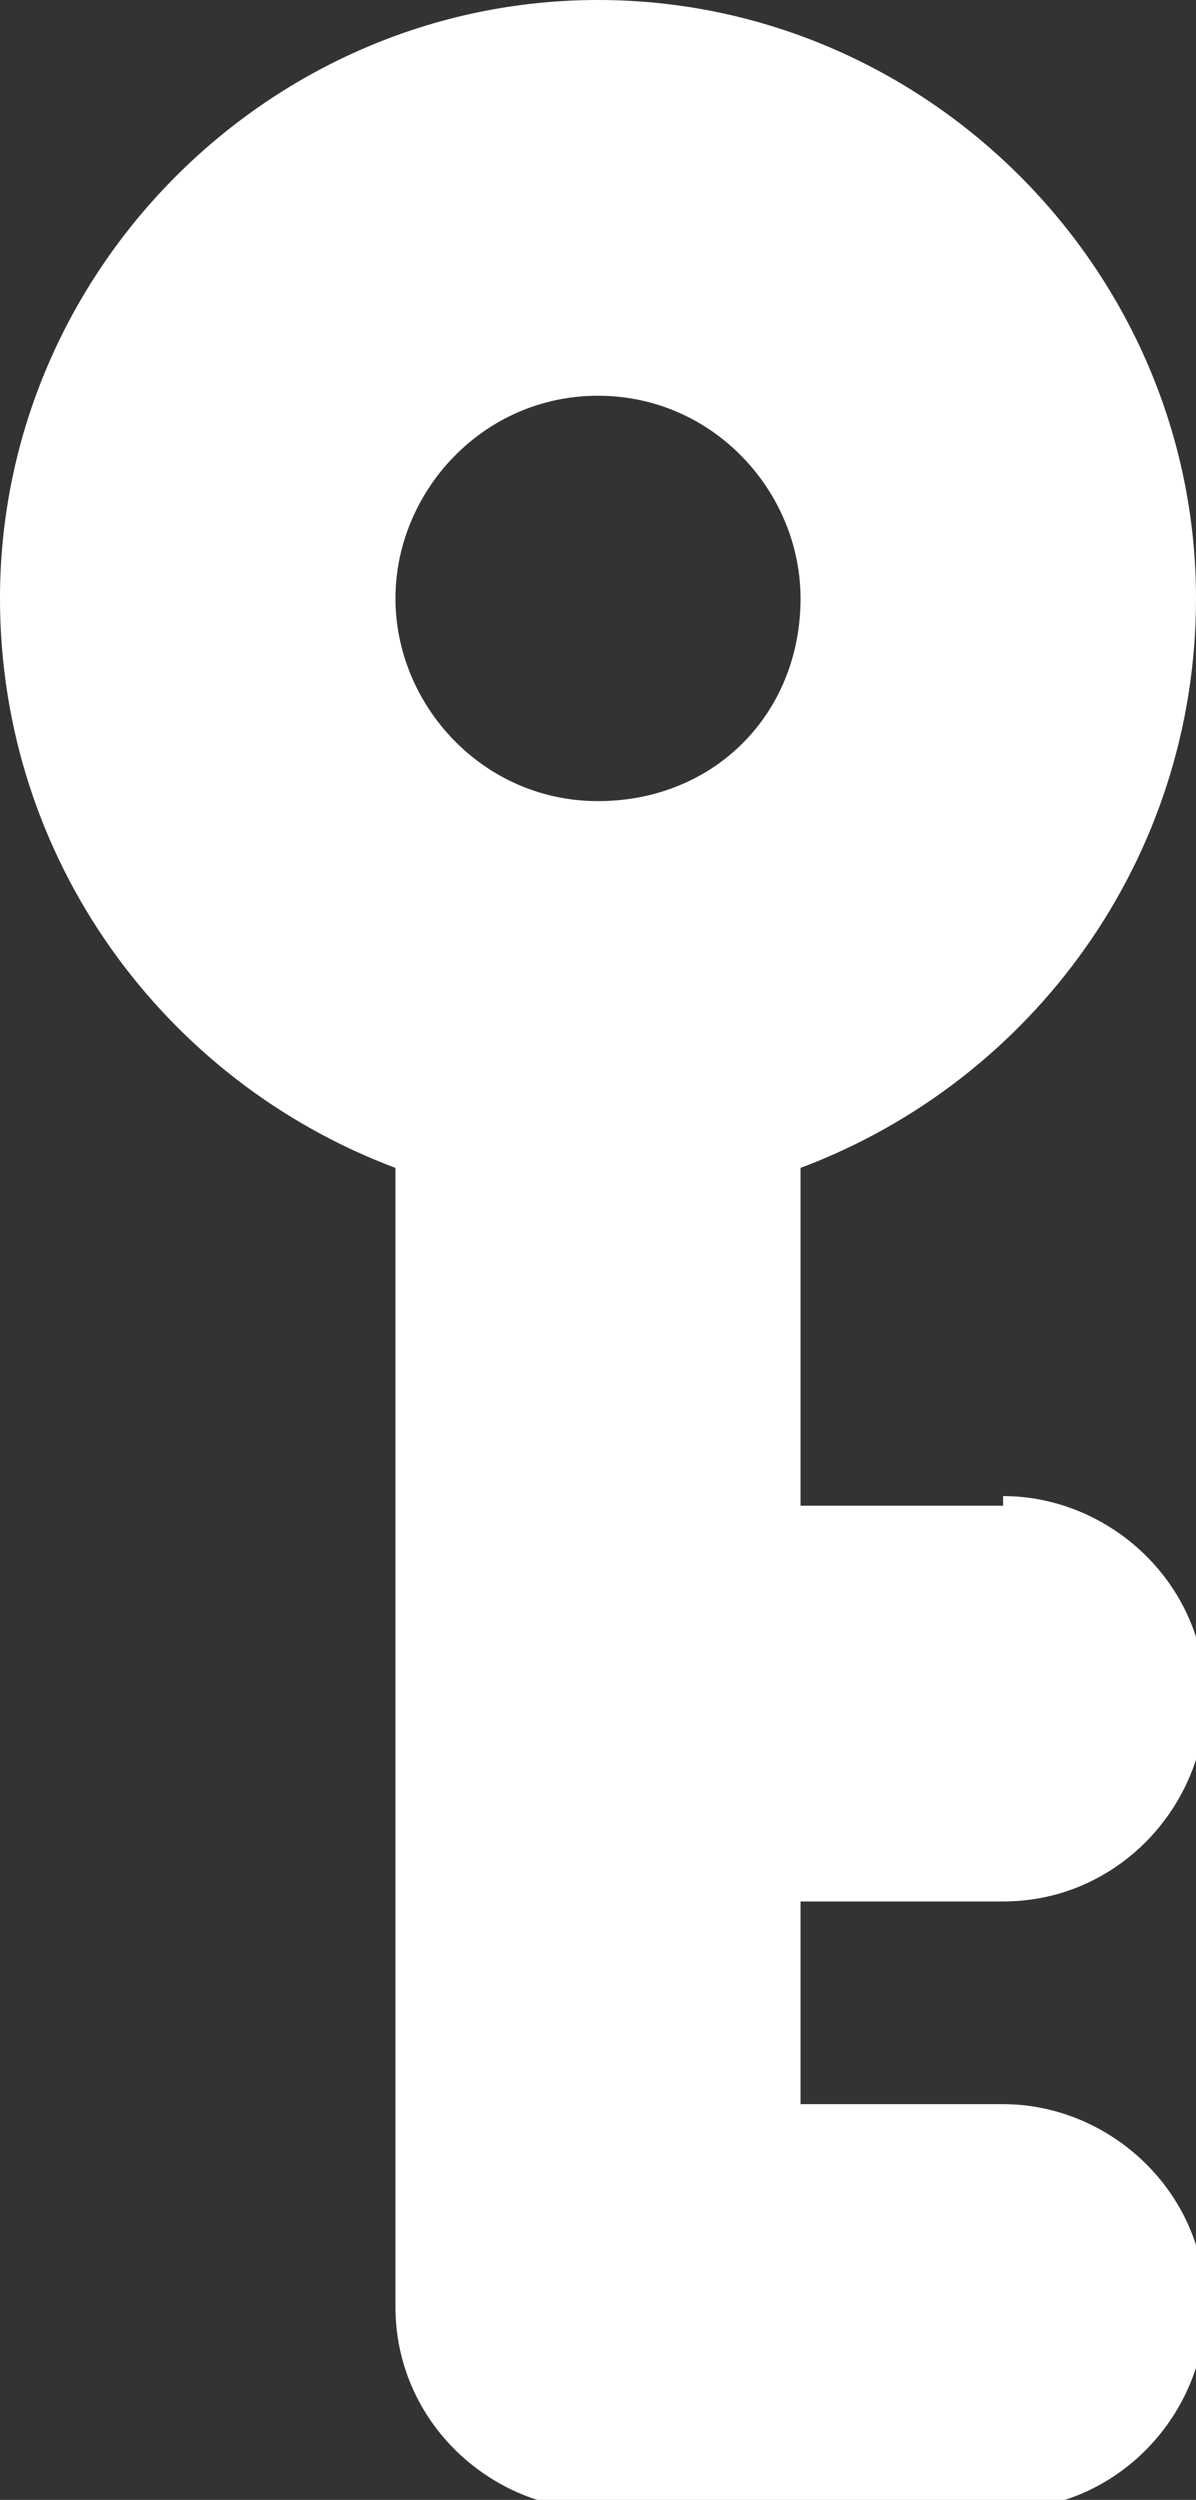 <?xml version="1.0" encoding="utf-8"?>
<!-- Generator: Adobe Illustrator 23.0.6, SVG Export Plug-In . SVG Version: 6.00 Build 0)  -->
<svg version="1.1" id="Layer_1" xmlns="http://www.w3.org/2000/svg" xmlns:xlink="http://www.w3.org/1999/xlink" x="0px" y="0px"
     viewBox="0 0 12.4 25.9" style="enable-background:new 0 0 12.4 25.9;" xml:space="preserve">
<rect x="0" y="0" width="12.4" height="25.9" fill="#333333" stroke="none"/>
<g>
    <defs>
        <path id="SVGID_1_" d="M8.3,6.2c0-1.1-0.9-2.1-2.1-2.1S4.1,5.1,4.1,6.2s0.9,2.1,2.1,2.1S8.3,7.4,8.3,6.2z M10.4,15.5
            c1.1,0,2.1,0.9,2.1,2.1c0,1.1-0.9,2.1-2.1,2.1H8.3v2.1h2.1c1.1,0,2.1,0.9,2.1,2.1c0,1.1-0.9,2.1-2.1,2.1H6.2
            c-1.1,0-2.1-0.9-2.1-2.1V12.1C1.7,11.2,0,8.9,0,6.2C0,2.8,2.8,0,6.2,0s6.2,2.8,6.2,6.2c0,2.7-1.7,5-4.1,5.9v3.5H10.4z"/>
    </defs>
    <use xlink:href="#SVGID_1_"  style="overflow:visible;fill-rule:evenodd;clip-rule:evenodd;fill:#FFFF;"/>
    <clipPath id="SVGID_2_">
        <use xlink:href="#SVGID_1_"  style="overflow:visible;"/>
    </clipPath>
</g>
</svg>